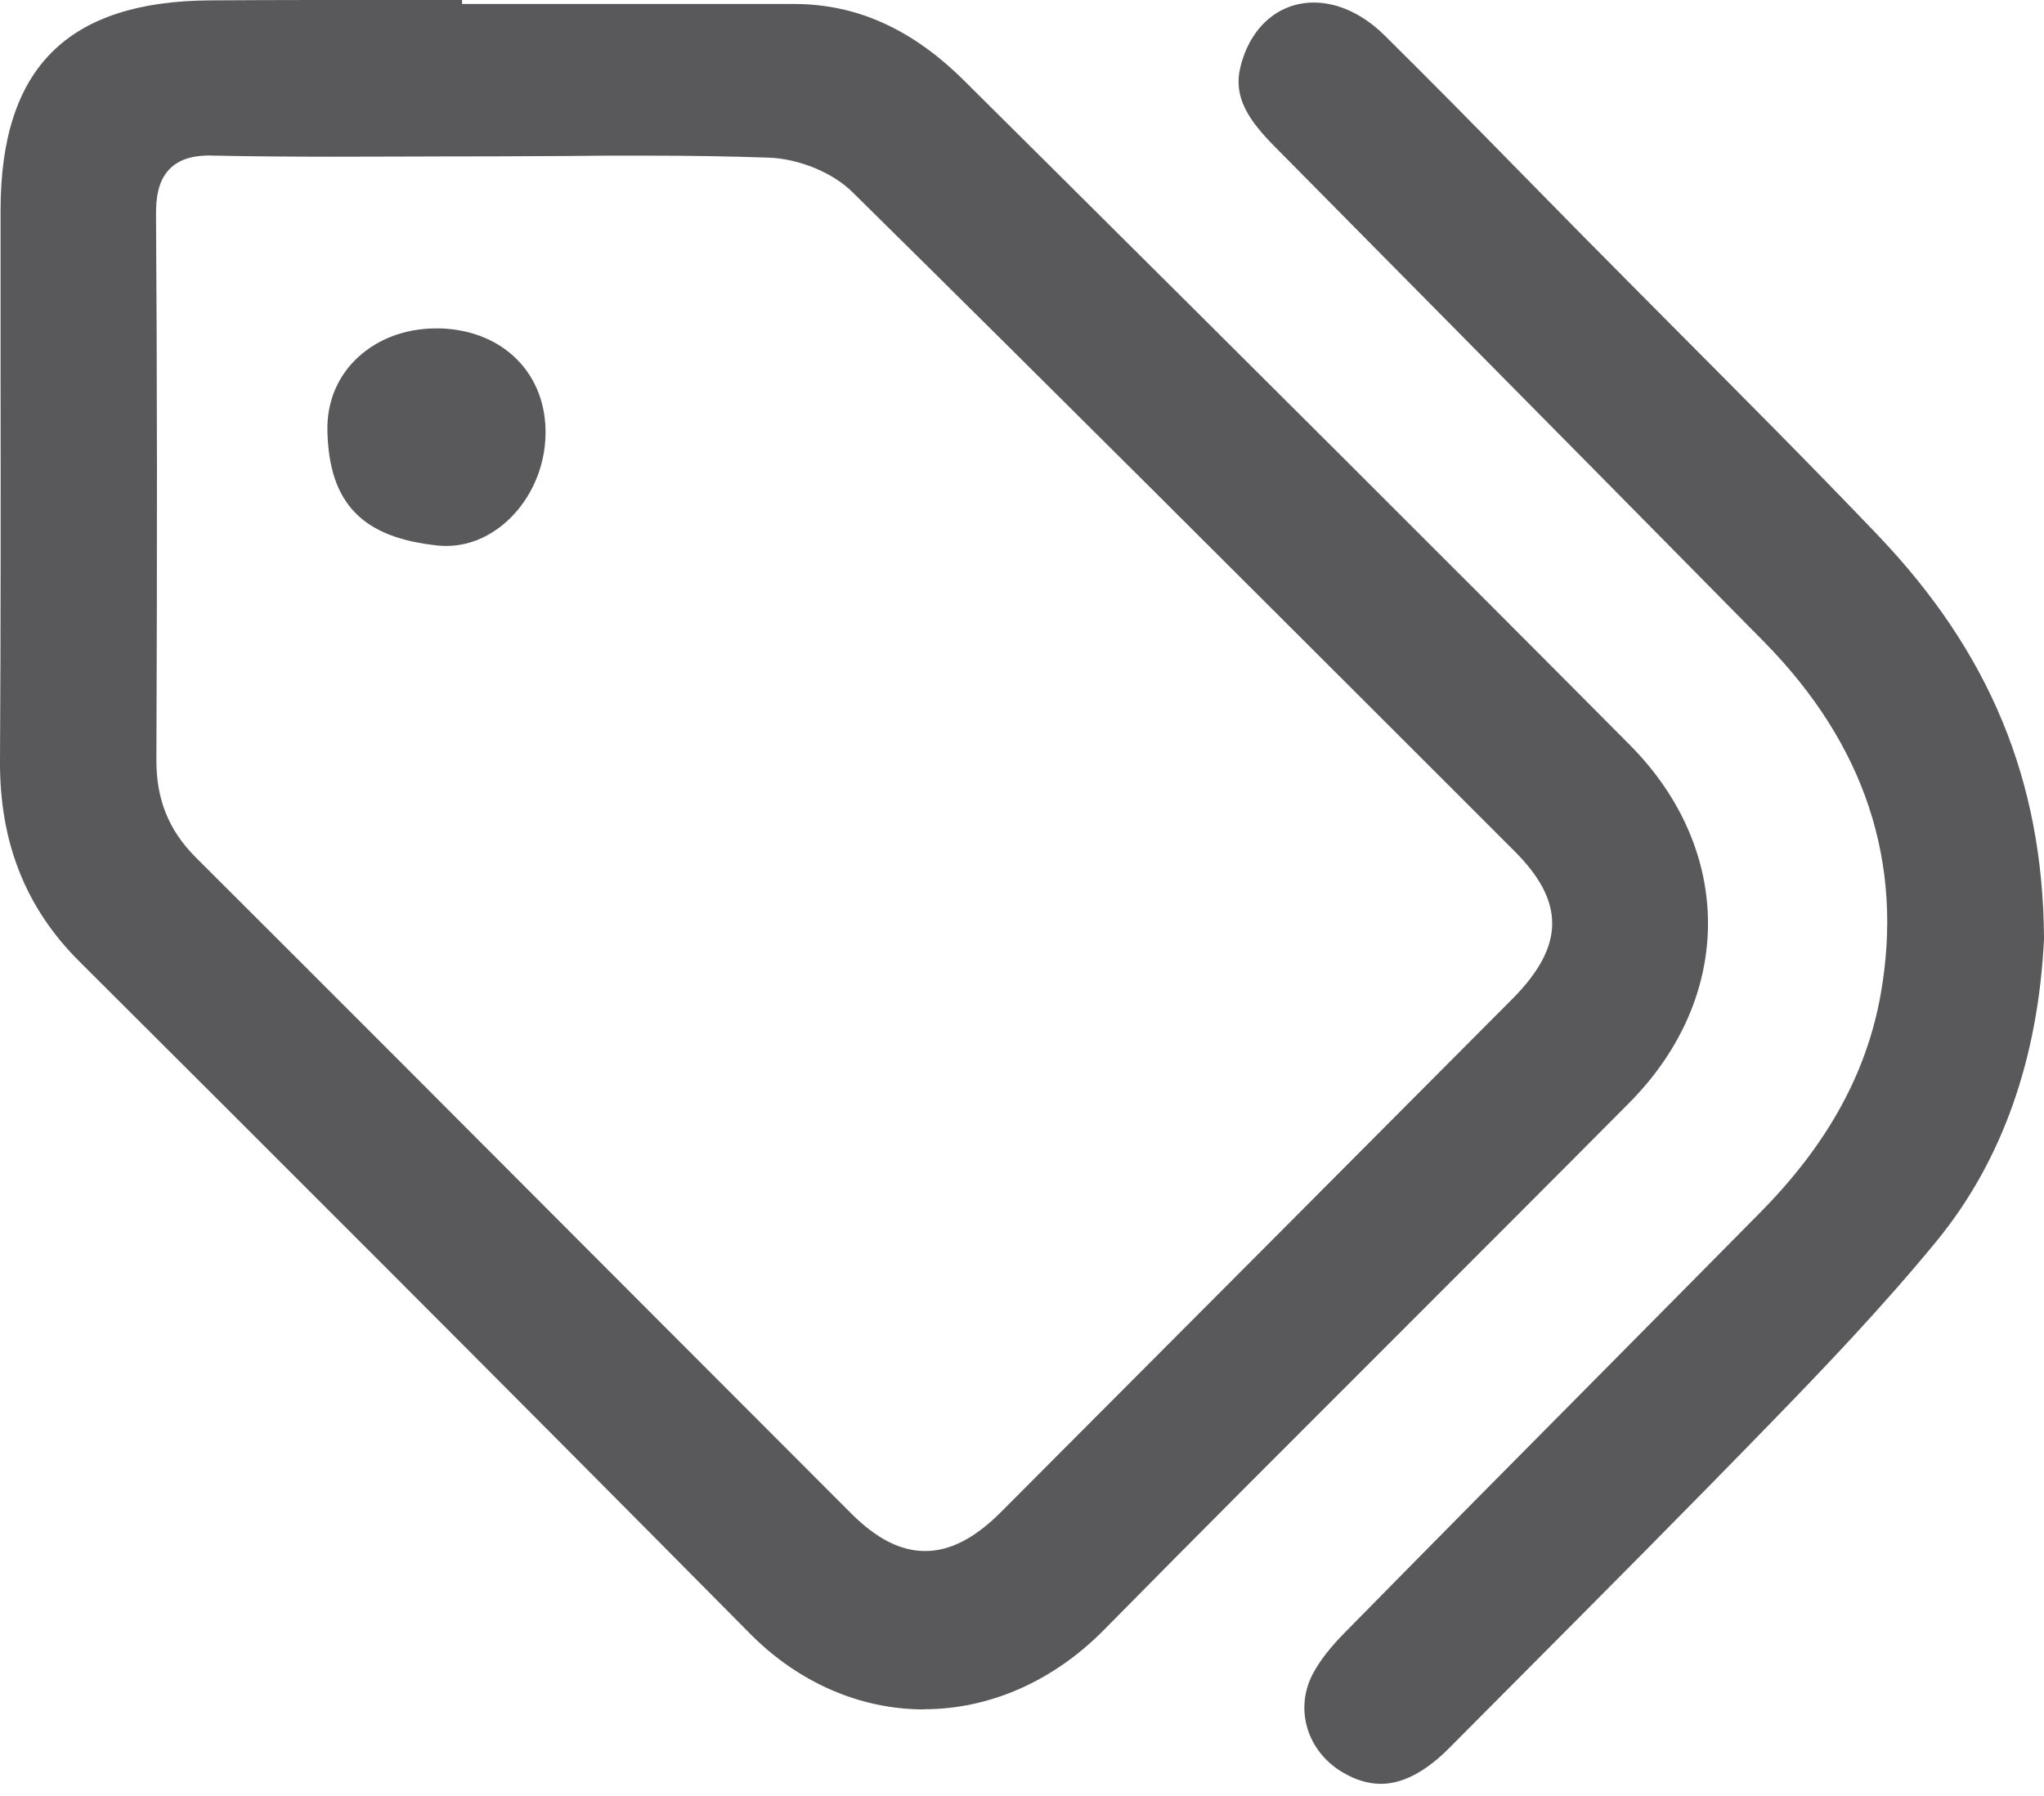 <svg width="66" height="58" viewBox="0 0 66 58" fill="none" xmlns="http://www.w3.org/2000/svg">
<path d="M29.828 55.204C27.77 55.204 25.777 54.334 24.219 52.759C16.289 44.747 8.477 36.946 2.557 31.044C0.823 29.316 -0.017 27.194 0 24.56C0.024 20.392 0.024 16.16 0.018 12.068C0.018 10.311 0.018 8.553 0.018 6.795C0.018 2.199 2.169 0.041 6.79 0.012C7.889 0.006 8.983 0 10.082 0H14.92V0.129H21.592C22.956 0.129 24.325 0.129 25.689 0.129C27.688 0.141 29.475 0.952 31.144 2.616L34.031 5.485C40.138 11.557 46.452 17.841 52.624 24.055C55.998 27.452 55.992 32.202 52.612 35.611C50.084 38.157 47.545 40.696 45.011 43.23C41.931 46.31 38.739 49.496 35.63 52.653C34.007 54.293 31.955 55.199 29.839 55.199L29.828 55.204ZM6.831 5.02C6.402 5.02 5.861 5.067 5.479 5.455C5.085 5.855 5.038 6.443 5.038 6.913C5.073 11.998 5.079 17.447 5.05 24.566C5.05 25.824 5.45 26.823 6.331 27.699C10.781 32.137 15.22 36.587 19.652 41.032C22.262 43.647 24.872 46.263 27.488 48.879C28.305 49.696 29.081 50.09 29.875 50.09C30.668 50.09 31.468 49.684 32.308 48.844C37.822 43.318 43.33 37.787 48.838 32.255C50.525 30.556 50.549 29.128 48.897 27.482L46.787 25.371C40.485 19.076 33.972 12.562 27.523 6.202C26.888 5.573 25.801 5.126 24.819 5.091C23.637 5.05 22.344 5.026 20.739 5.026C19.928 5.026 19.111 5.026 18.3 5.038C17.489 5.038 16.677 5.05 15.866 5.05C15.055 5.05 14.191 5.05 13.35 5.055C12.515 5.055 11.675 5.061 10.84 5.061C9.318 5.061 8.077 5.05 6.943 5.026H6.831V5.02Z" fill="#59595B"/>
<path d="M44.592 57.608C44.192 57.608 43.792 57.491 43.375 57.25C42.217 56.58 41.788 55.21 42.387 54.064C42.611 53.64 42.952 53.2 43.428 52.718C46.261 49.837 49.106 46.962 51.952 44.094C53.592 42.442 55.226 40.784 56.86 39.133C59 36.963 60.264 34.677 60.722 32.137C61.486 27.875 60.222 24.043 56.966 20.733C53.574 17.294 50.182 13.855 46.784 10.422L41.17 4.744C40.3 3.868 39.813 3.127 40.054 2.157C40.371 0.876 41.282 0.082 42.423 0.082C43.205 0.082 44.01 0.458 44.698 1.134C46.161 2.58 47.631 4.073 49.048 5.52C49.735 6.219 50.423 6.919 51.111 7.618C52.11 8.629 53.11 9.634 54.109 10.64C56.255 12.797 58.477 15.025 60.611 17.259C64.255 21.068 65.966 25.212 66.001 30.309C65.813 34.206 64.643 37.504 62.533 40.079C60.799 42.195 58.87 44.211 57.201 45.928C54.485 48.726 51.687 51.536 48.977 54.258L46.796 56.45C46.032 57.22 45.291 57.608 44.586 57.608H44.592Z" fill="#59595B"/>
<path d="M14.428 17.63C14.334 17.63 14.24 17.63 14.146 17.618C11.7 17.366 10.63 16.261 10.572 13.933C10.548 13.051 10.854 12.257 11.442 11.652C12.1 10.982 13.035 10.605 14.087 10.605H14.216C16.274 10.67 17.673 12.099 17.614 14.074C17.561 16.002 16.097 17.63 14.422 17.63H14.428Z" fill="#59595B"/>
</svg>
